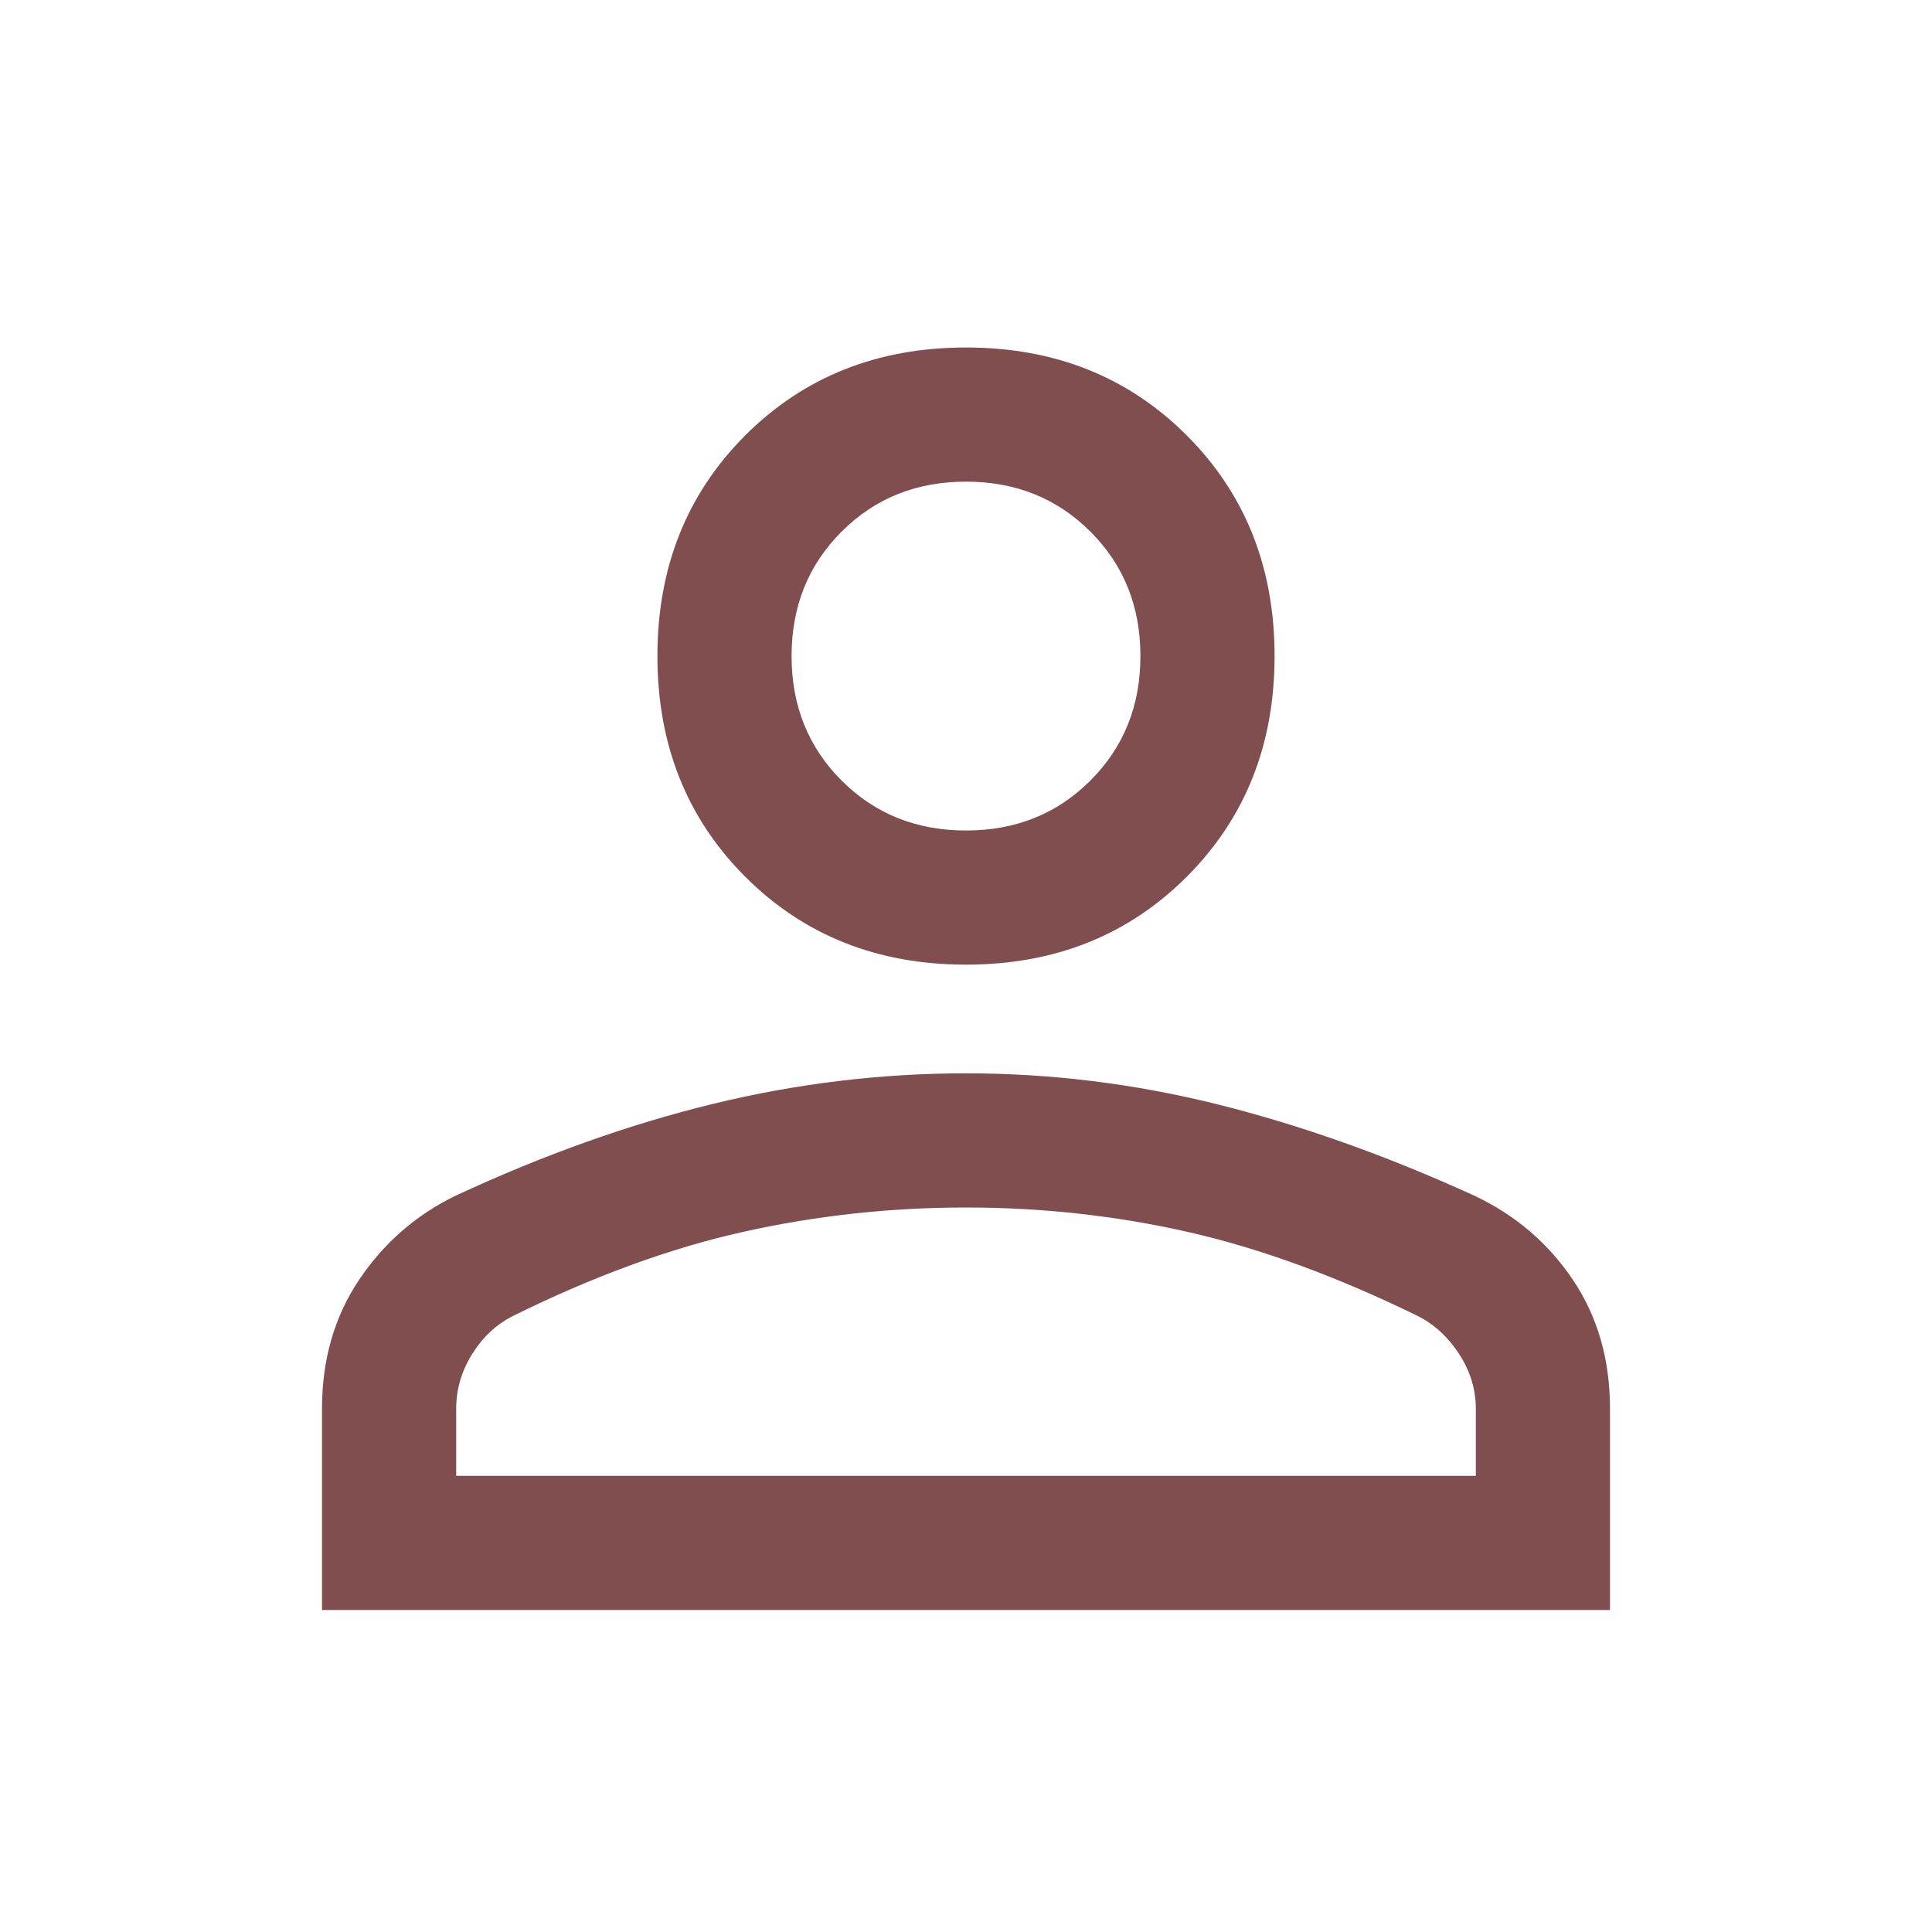 <svg xmlns="http://www.w3.org/2000/svg" height="40px" viewBox="0 -960 960 960" width="40px" fill="#804e4e"><path d="M480-480.67q-66 0-109.67-43.66Q326.67-568 326.67-634t43.66-109.67Q414-787.33 480-787.33t109.67 43.66Q633.33-700 633.33-634t-43.66 109.67Q546-480.67 480-480.67ZM160-160v-100q0-36.67 18.5-64.17T226.67-366q65.33-30.33 127.66-45.5 62.34-15.17 125.67-15.17t125.33 15.5q62 15.5 127.28 45.3 30.54 14.42 48.96 41.81Q800-296.67 800-260v100H160Zm66.67-66.67h506.66V-260q0-14.33-8.16-27-8.17-12.67-20.5-19-60.67-29.67-114.34-41.83Q536.67-360 480-360t-111 12.17Q314.67-335.67 254.67-306q-12.34 6.33-20.17 19-7.83 12.67-7.83 27v33.33ZM480-547.33q37 0 61.83-24.84Q566.67-597 566.67-634t-24.84-61.83Q517-720.67 480-720.67t-61.83 24.84Q393.33-671 393.33-634t24.84 61.83Q443-547.33 480-547.33Zm0-86.67Zm0 407.33Z"/></svg>